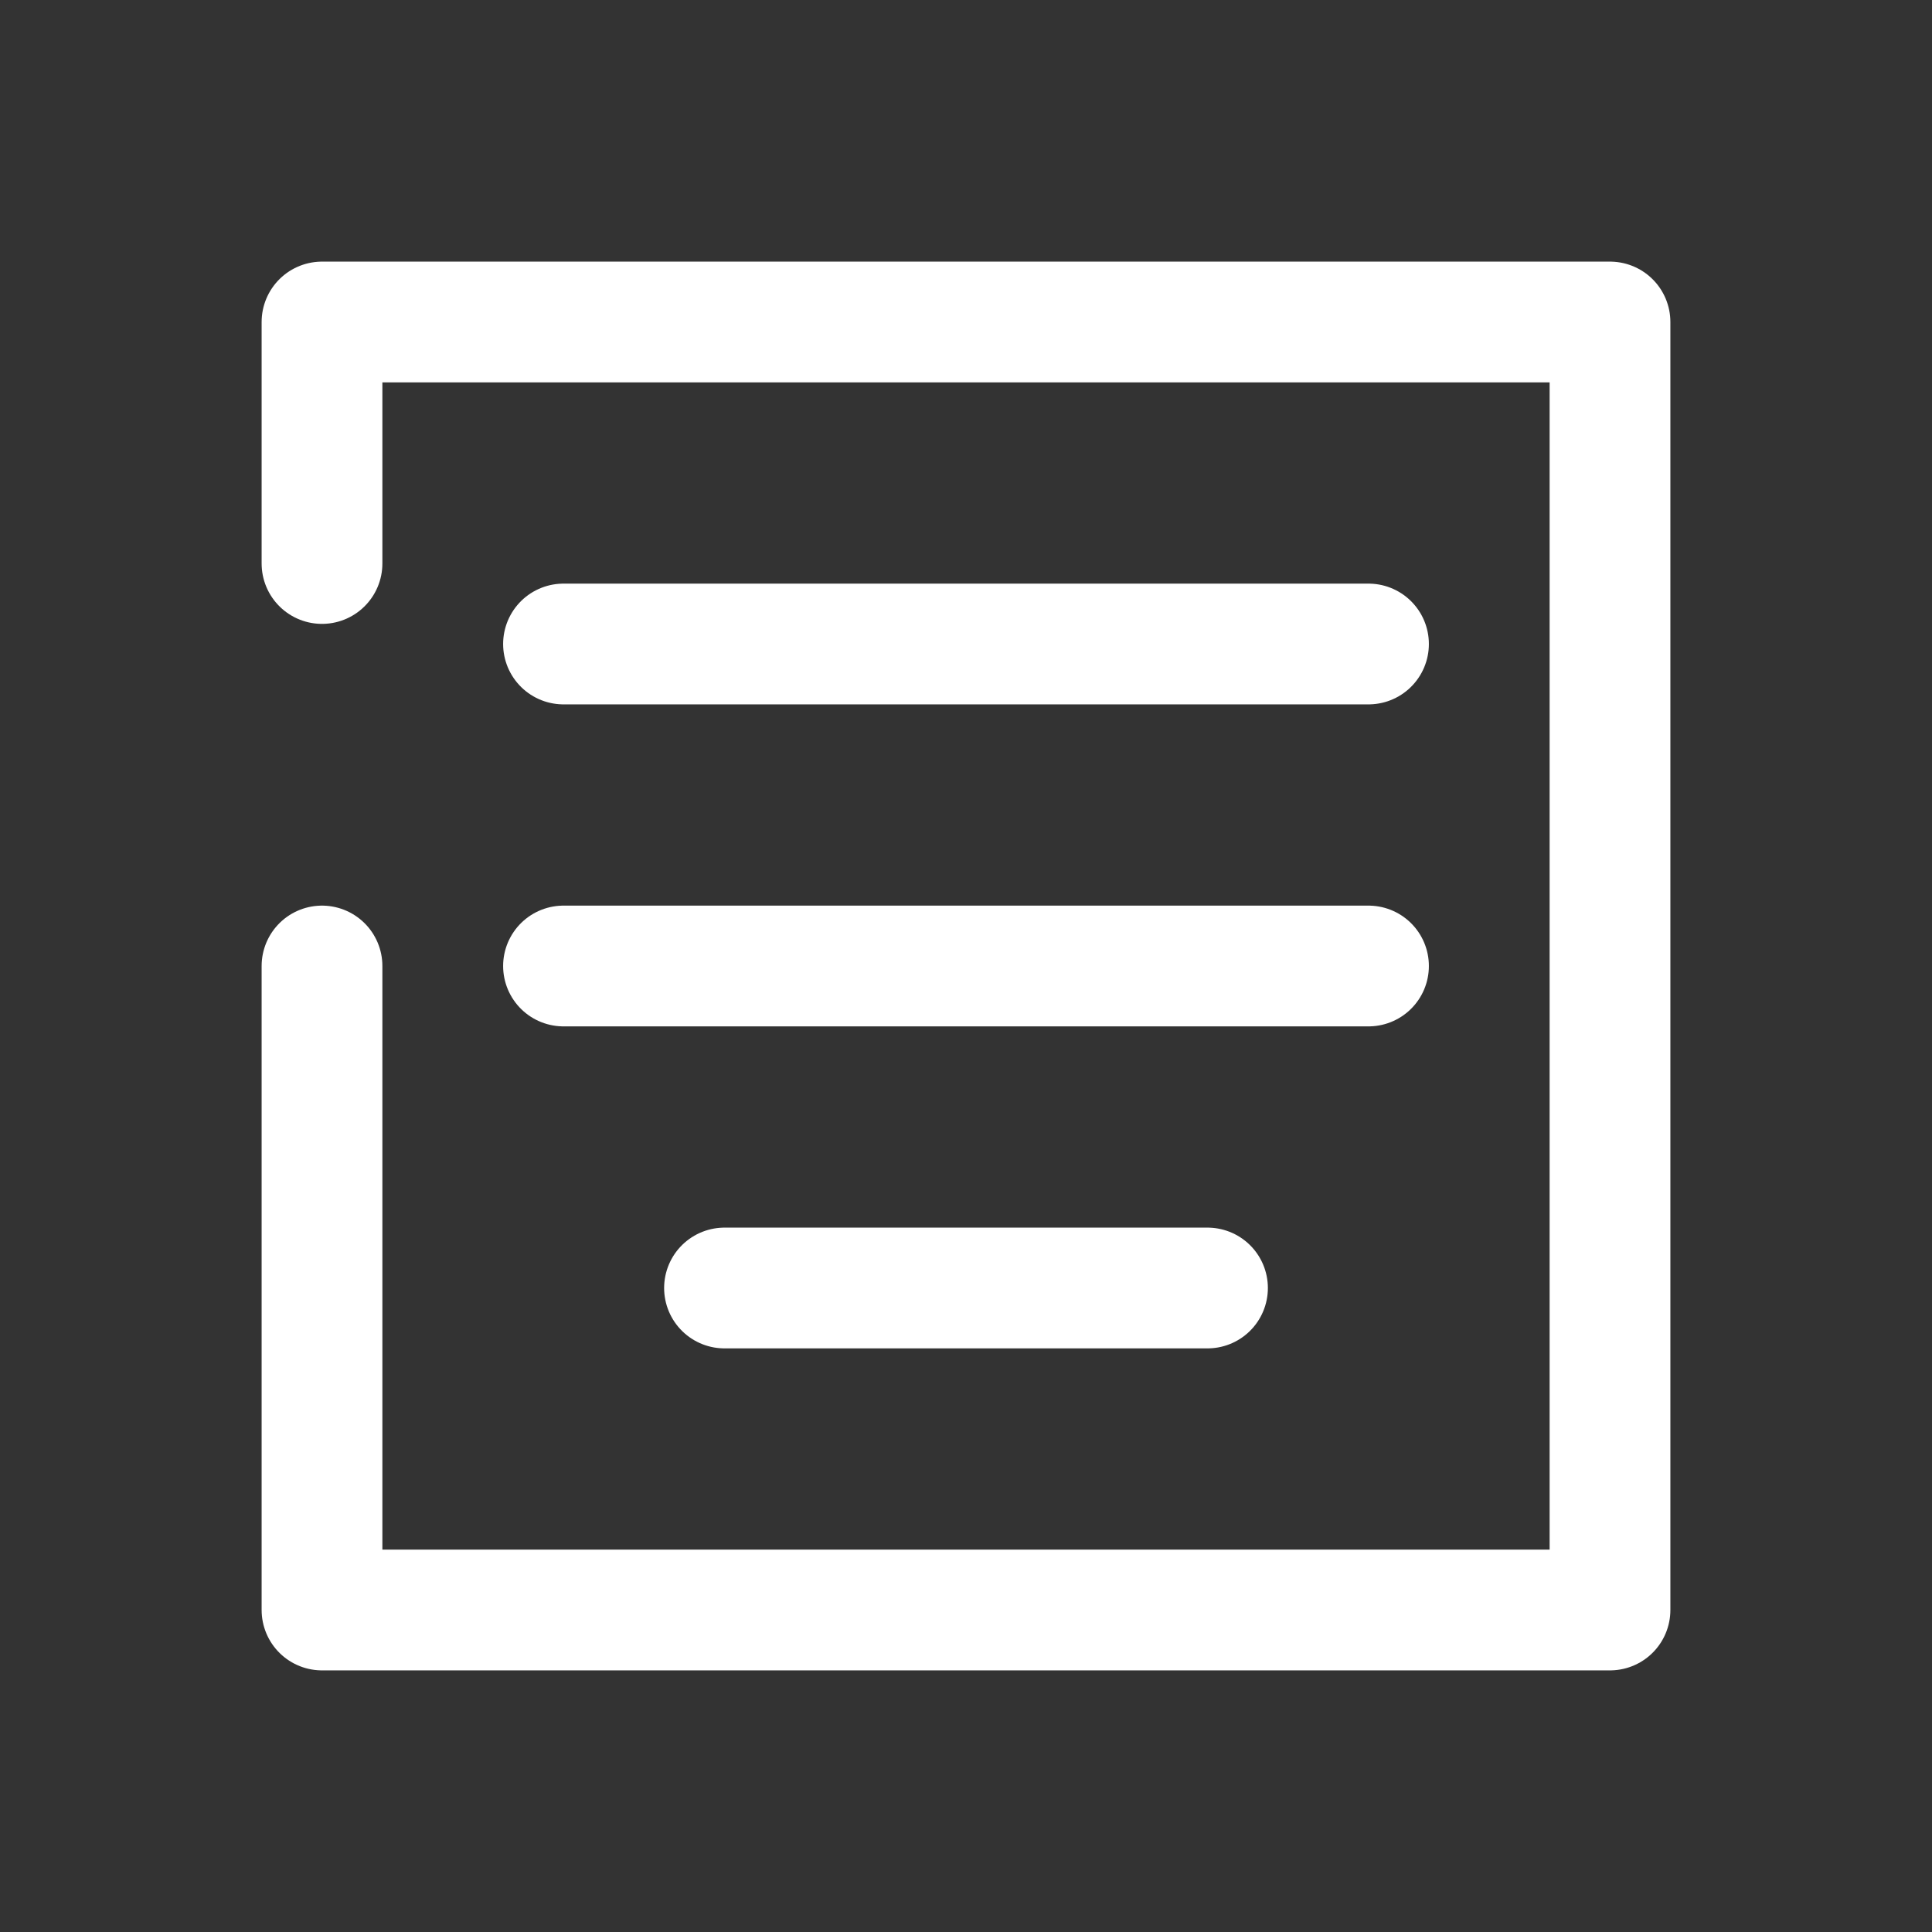 <svg xmlns="http://www.w3.org/2000/svg" width="800px" height="800px" viewBox="0 0 24 24" fill="none" stroke="#ffffff"><rect x="0" y="0" width="24" height="24" fill="#333333" stroke="none"/><g id="SVGRepo_bgCarrier" stroke-width="0"></g><g id="SVGRepo_tracerCarrier" stroke-linecap="round" stroke-linejoin="round"></g><g id="SVGRepo_iconCarrier"><path d="M7 8H17M7 12H17M9 16H15M4 12V20H20V4H4V7" stroke="#ffffff" stroke-width="1.5" stroke-linecap="round" stroke-linejoin="round"></path></g></svg>